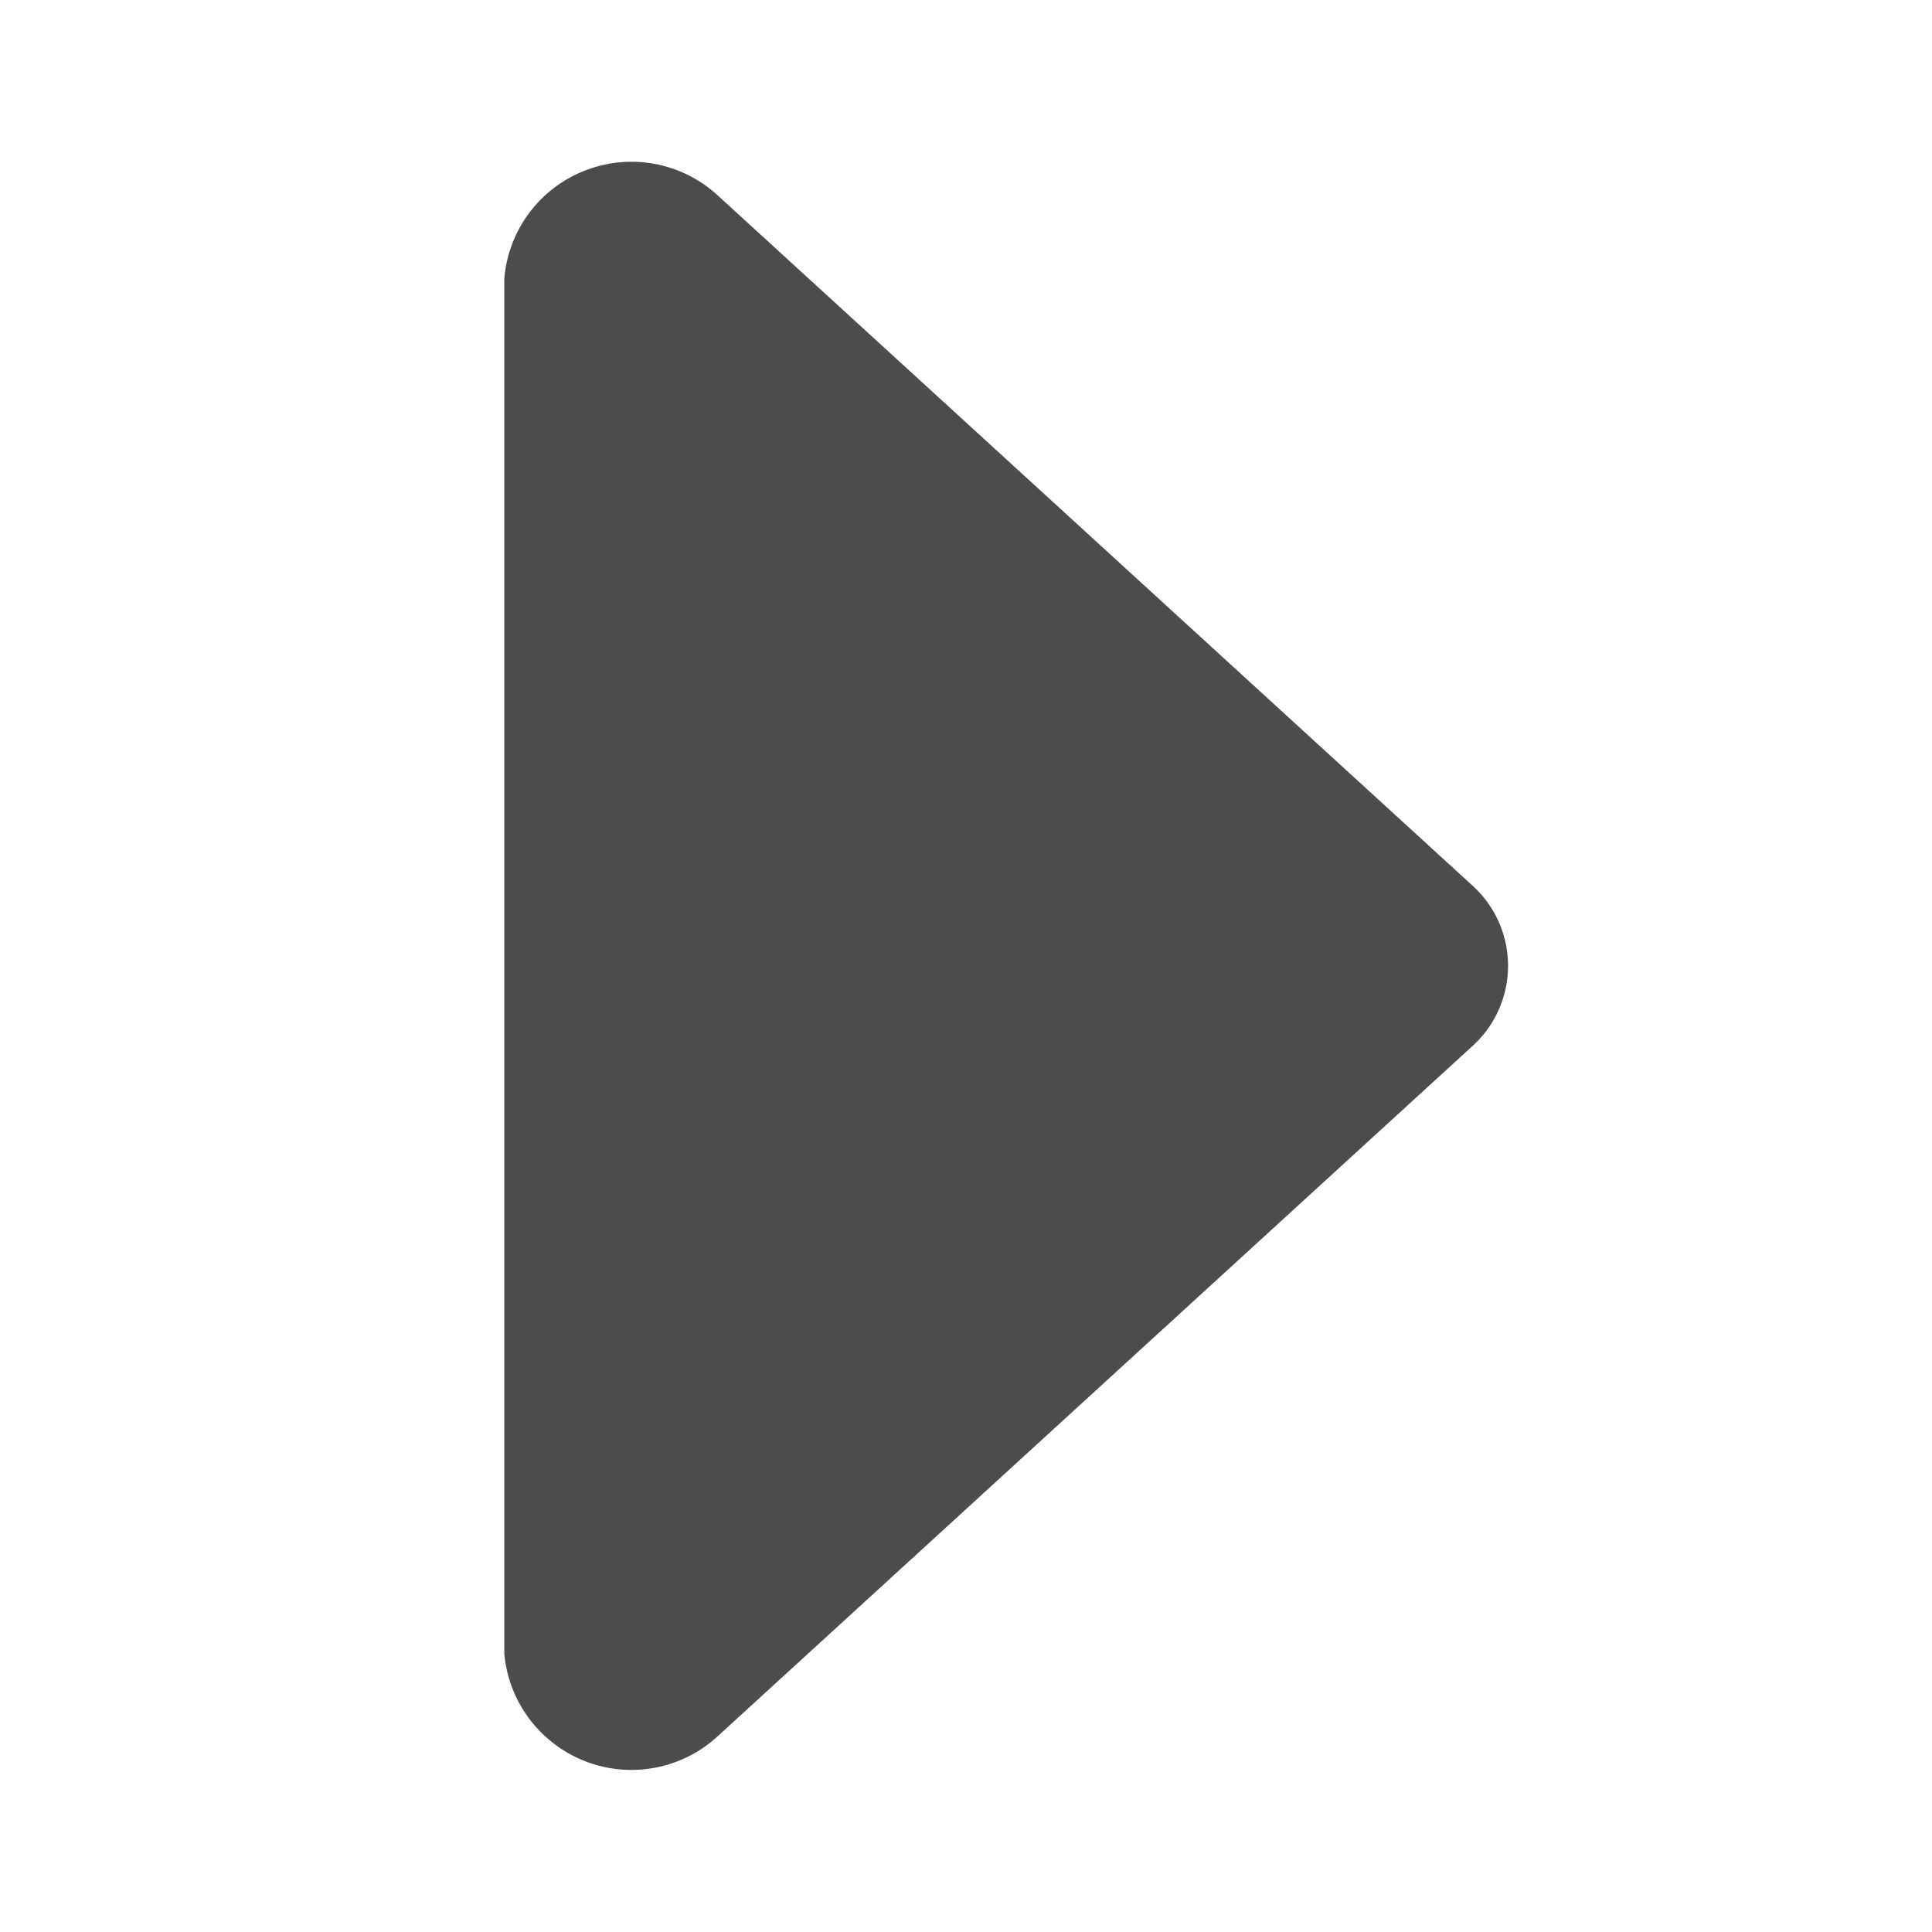 <?xml version="1.0" standalone="no"?><!DOCTYPE svg PUBLIC "-//W3C//DTD SVG 1.1//EN" "http://www.w3.org/Graphics/SVG/1.1/DTD/svg11.dtd"><svg t="1586342782281" class="icon" viewBox="0 0 1024 1024" version="1.1" xmlns="http://www.w3.org/2000/svg" p-id="4571" xmlns:xlink="http://www.w3.org/1999/xlink" width="64" height="64"><defs><style type="text/css"></style></defs><path d="M381.1 104.2L779.8 468.8a57.377 57.377 0 0 1 19.5 43.1c0 16.5-7.1 32.2-19.5 43.1L381.1 919.6c-18.8 17.8-46.2 23.3-70.4 14.1s-41.1-31.4-43.4-57.2l0-728.9c2.2-25.9 19-48.2 43.3-57.4 24.3-9.3 51.6-3.8 70.5 14z" p-id="4572" fill="#4c4c4c"></path></svg>